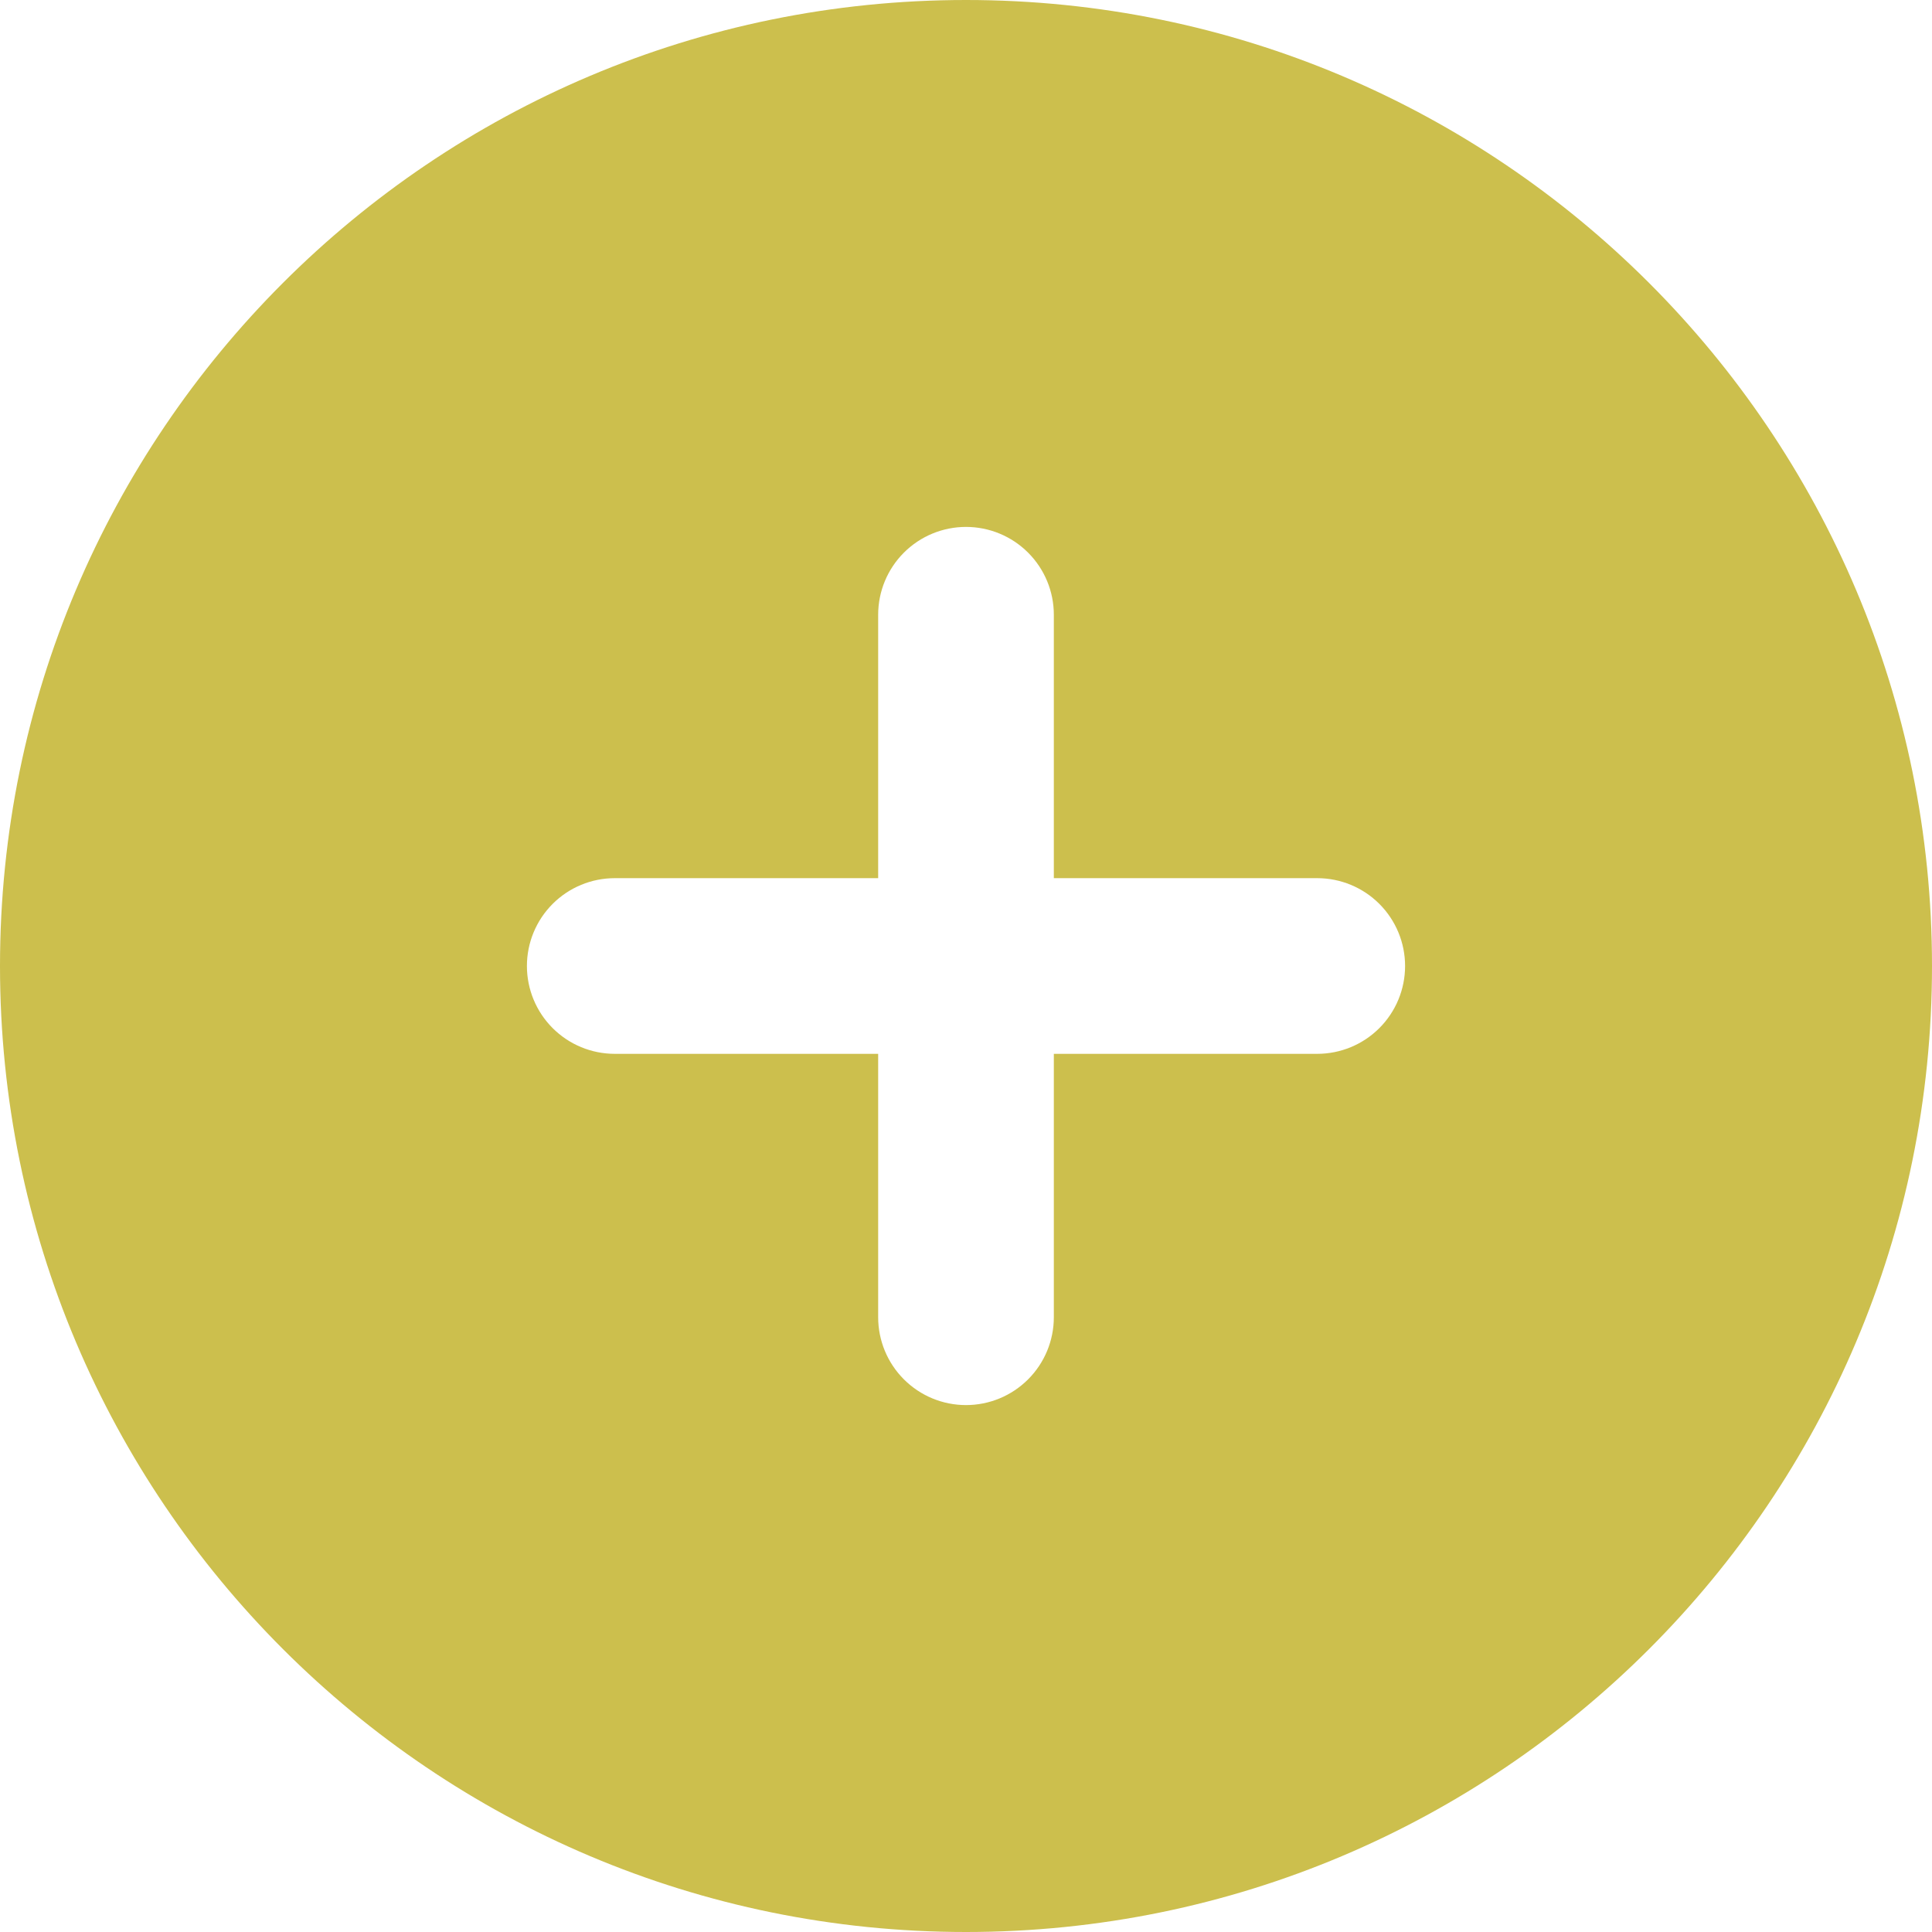 <?xml version="1.0" encoding="UTF-8"?> <svg xmlns="http://www.w3.org/2000/svg" width="41" height="41" viewBox="0 0 41 41" fill="none"> <path fill-rule="evenodd" clip-rule="evenodd" d="M20.5 0C9.178 0 0 9.178 0 20.5C0 31.822 9.178 41 20.5 41C31.822 41 41 31.822 41 20.5C41 9.178 31.822 0 20.5 0ZM22.364 27.954C22.364 28.449 22.167 28.923 21.818 29.272C21.468 29.622 20.994 29.818 20.5 29.818C20.006 29.818 19.532 29.622 19.182 29.272C18.833 28.923 18.636 28.449 18.636 27.954V22.364H13.046C12.551 22.364 12.077 22.167 11.728 21.818C11.378 21.468 11.182 20.994 11.182 20.5C11.182 20.006 11.378 19.532 11.728 19.182C12.077 18.833 12.551 18.636 13.046 18.636H18.636V13.046C18.636 12.551 18.833 12.077 19.182 11.728C19.532 11.378 20.006 11.182 20.5 11.182C20.994 11.182 21.468 11.378 21.818 11.728C22.167 12.077 22.364 12.551 22.364 13.046V18.636H27.954C28.449 18.636 28.923 18.833 29.272 19.182C29.622 19.532 29.818 20.006 29.818 20.5C29.818 20.994 29.622 21.468 29.272 21.818C28.923 22.167 28.449 22.364 27.954 22.364H22.364V27.954Z" fill="#CCBF4D"></path> </svg> 